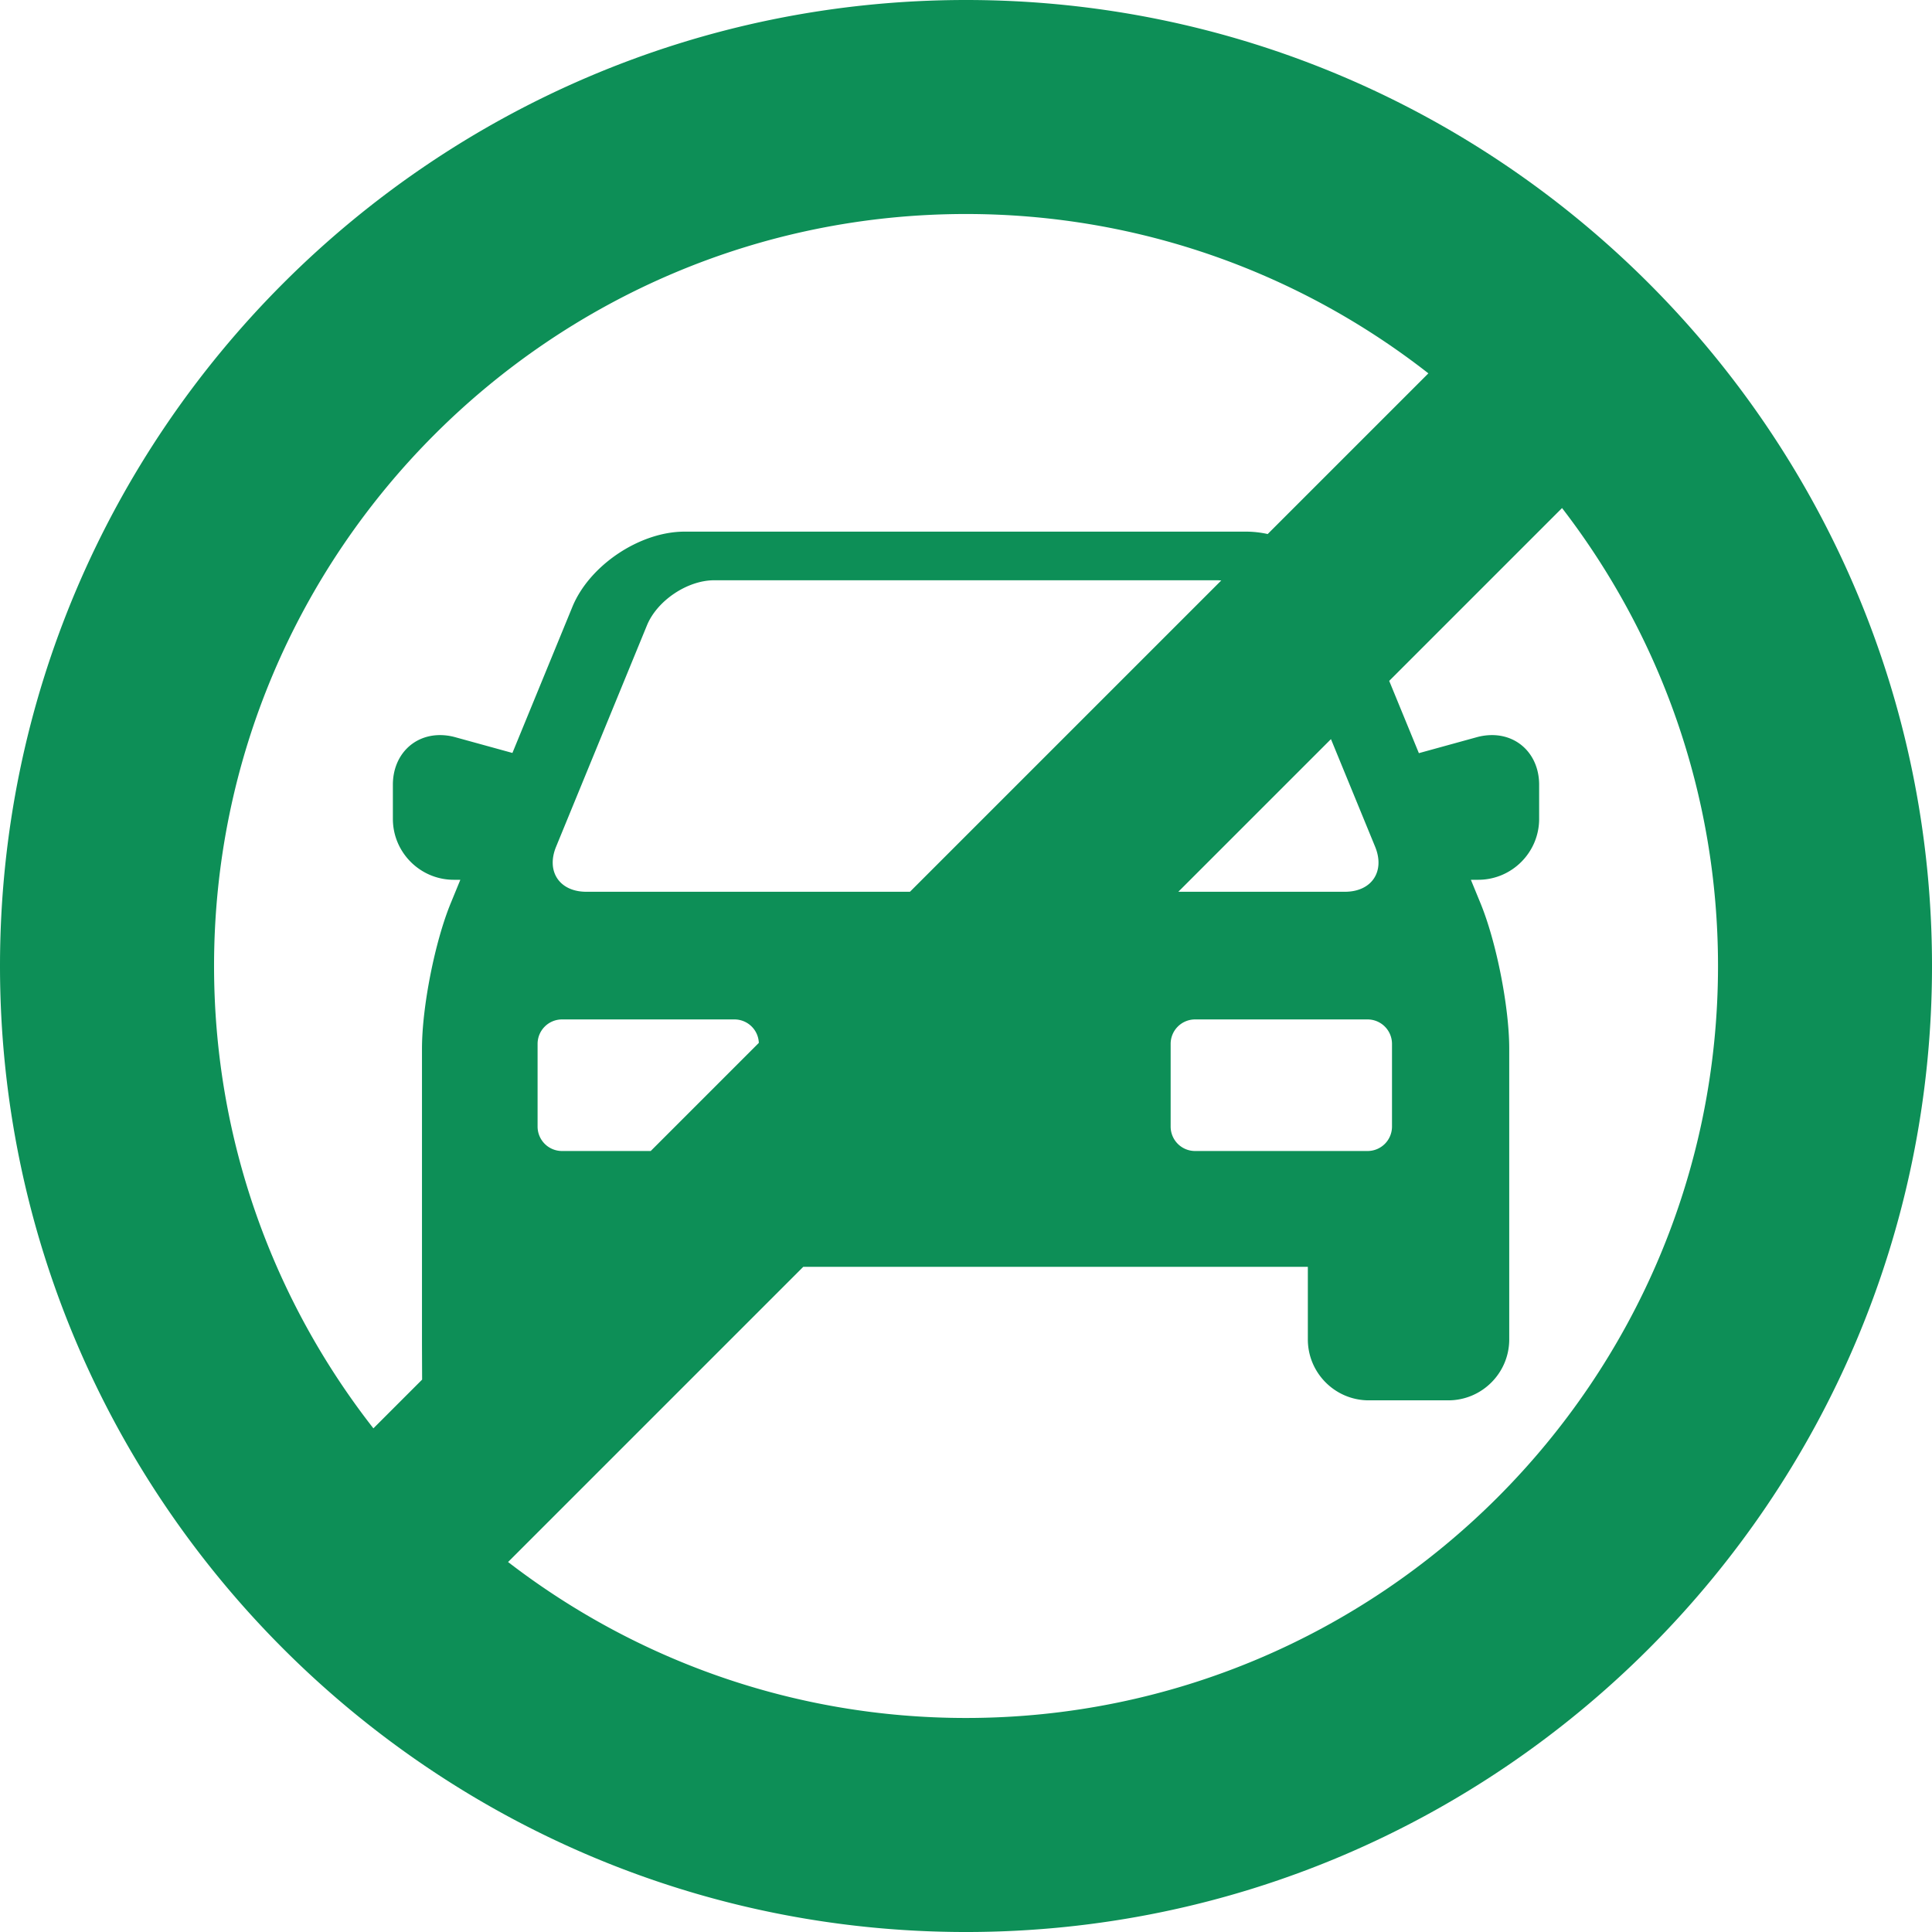 <?xml version="1.0" encoding="UTF-8"?> <svg xmlns="http://www.w3.org/2000/svg" xmlns:xlink="http://www.w3.org/1999/xlink" version="1.1" width="512" height="512" x="0" y="0" viewBox="0 0 254.533 254.533" style="enable-background:new 0 0 512 512" xml:space="preserve"><g><path d="M127.267 0C57.092 0 0 57.092 0 127.267s57.092 127.267 127.267 127.267 127.267-57.092 127.267-127.267S197.441 0 127.267 0zm.002 226.336c-22.687 0-43.612-7.671-60.332-20.547l38.889-38.889h66.477v9.563c0 4.426 3.601 8.026 8.026 8.026h10.48c4.426 0 8.026-3.601 8.026-8.026v-38.297c0-5.485-1.695-14.076-3.778-19.149l-1.276-3.109h.968c4.426 0 8.026-3.601 8.026-8.026v-4.494c0-3.791-2.614-6.542-6.216-6.542a7.58 7.58 0 0 0-2.006.279l-7.622 2.1-3.909-9.521 22.771-22.771c12.877 16.72 20.548 37.646 20.548 60.333-.001 54.627-44.445 99.07-99.072 99.07zm26.959-88.82a3.219 3.219 0 0 1 3.21-3.21h22.742a3.219 3.219 0 0 1 3.21 3.21v10.915a3.219 3.219 0 0 1-3.21 3.21h-22.742a3.219 3.219 0 0 1-3.21-3.21v-10.915zm26.938-25.968c1.342 3.267-.451 5.939-3.982 5.939h-21.945l20.11-20.11 5.817 14.171zm-95.437 40.093H74.035a3.219 3.219 0 0 1-3.21-3.21v-10.915a3.219 3.219 0 0 1 3.21-3.21h22.74a3.211 3.211 0 0 1 3.197 3.091l-14.243 14.244zm-8.483-34.154c-3.531 0-5.324-2.673-3.982-5.939l11.969-29.16c1.342-3.267 5.328-5.94 8.859-5.94h66.244c.186 0 .373.012.561.025l-41.014 41.014H77.246zm89.766-47.129a13.18 13.18 0 0 0-2.769-.317h-74.06c-5.903 0-12.531 4.443-14.772 9.905l-7.902 19.252-7.527-2.073a7.538 7.538 0 0 0-2.006-.279c-3.602 0-6.216 2.751-6.216 6.542v4.494c0 4.426 3.601 8.026 8.026 8.026h.862l-1.276 3.109c-2.083 5.073-3.778 13.664-3.778 19.149v38.297c0 1.519.019 5.295.019 5.295l-6.42 6.42c-13.146-16.814-20.992-37.964-20.992-60.912 0-54.628 44.442-99.071 99.069-99.071 22.949 0 44.099 7.846 60.913 20.993l-21.171 21.17z" fill="#0d8f57" opacity="1" data-original="#000000"></path></g></svg> 